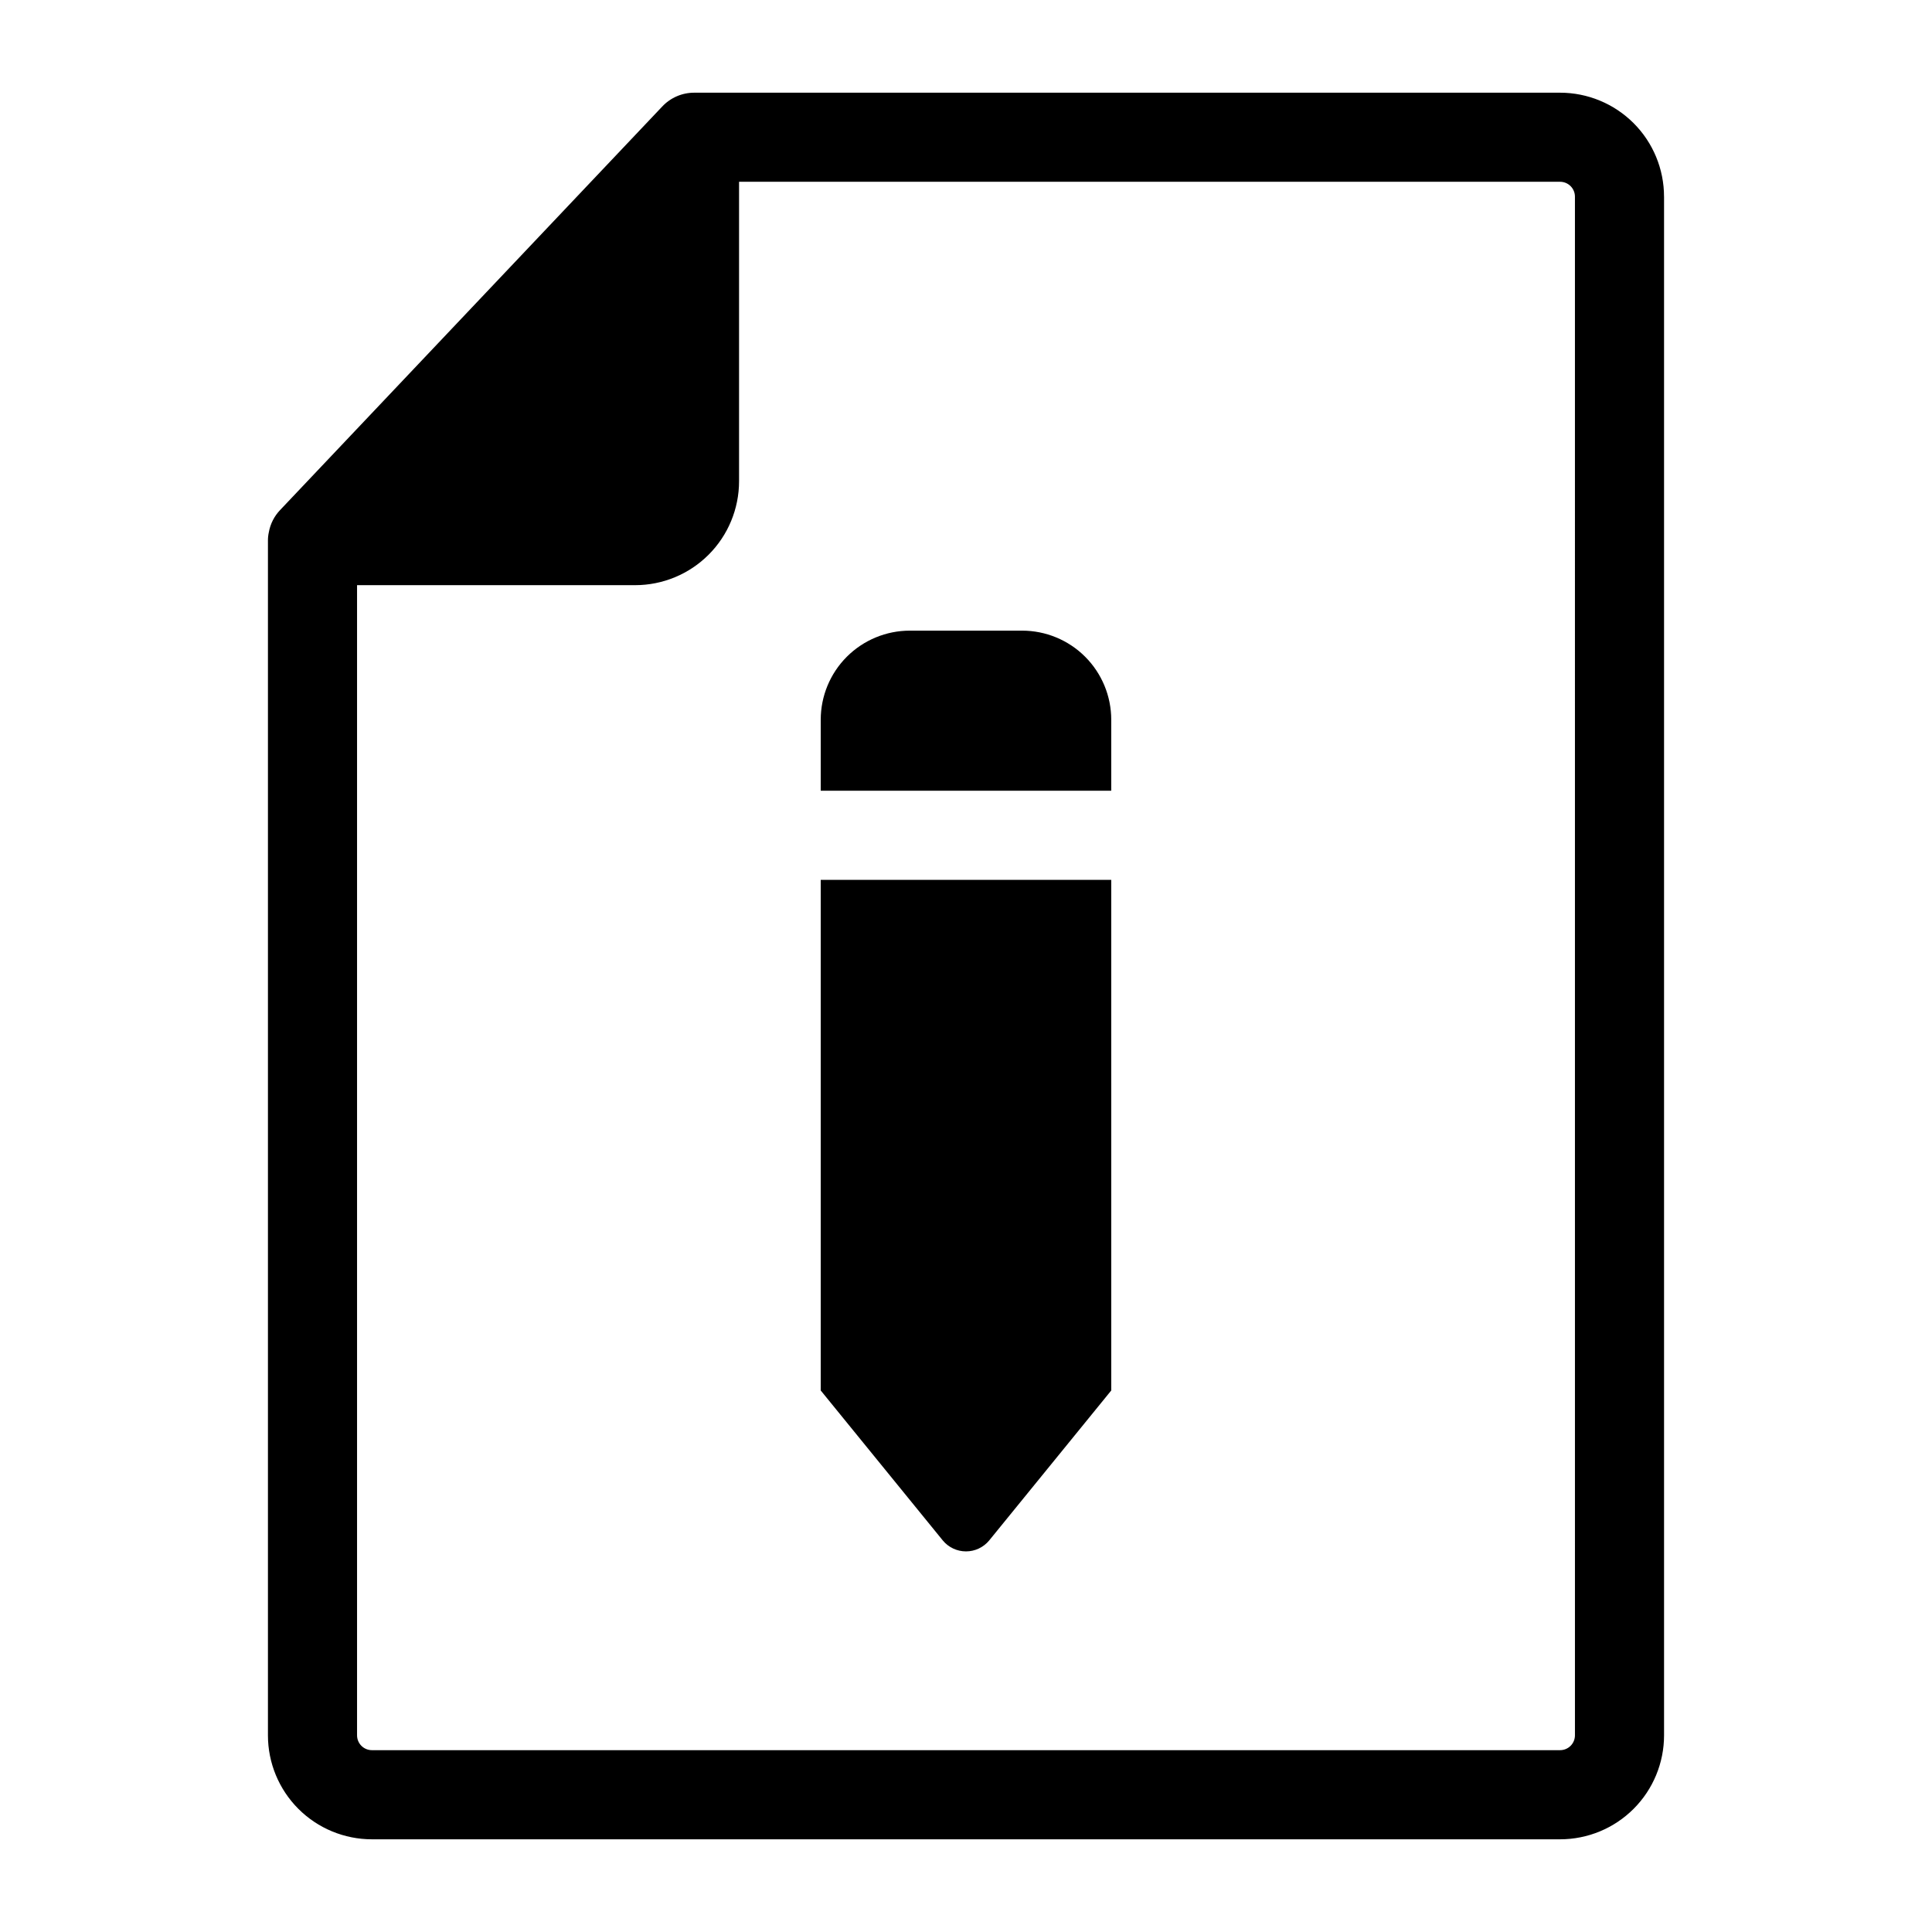 <?xml version="1.0" encoding="UTF-8"?>
<!-- Uploaded to: SVG Repo, www.svgrepo.com, Generator: SVG Repo Mixer Tools -->
<svg fill="#000000" width="800px" height="800px" version="1.1" viewBox="144 144 512 512" xmlns="http://www.w3.org/2000/svg">
 <path d="m438.49 334.74v18.816h-76.988v-18.816c0-6.262 2.488-12.27 6.918-16.699 4.43-4.426 10.434-6.914 16.699-6.914h29.758-0.004c6.266 0 12.273 2.488 16.699 6.914 4.43 4.43 6.918 10.438 6.918 16.699zm-76.988 177.75 32.355 39.754c1.512 1.832 3.766 2.891 6.141 2.891s4.625-1.059 6.141-2.891l32.355-39.754-0.004-135.32h-76.988zm223.49-316.38v407.77c0 7.309-2.902 14.316-8.07 19.484-5.168 5.168-12.176 8.07-19.484 8.07h-314.88c-7.309 0-14.316-2.902-19.484-8.07-5.164-5.168-8.066-12.176-8.066-19.484v-316.61c-0.004-0.738 0.074-1.48 0.234-2.203 0.395-2.219 1.434-4.273 2.992-5.902l101.23-106.9c2.215-2.379 5.328-3.723 8.578-3.699h229.39c7.309 0 14.316 2.902 19.484 8.066 5.168 5.168 8.07 12.176 8.07 19.484zm-23.617 0c0-1.043-0.414-2.047-1.152-2.785-0.738-0.738-1.738-1.152-2.785-1.152h-217.58v79.352c0 7.309-2.902 14.316-8.07 19.48-5.164 5.168-12.172 8.07-19.48 8.07h-73.684v304.8c0 1.047 0.414 2.047 1.152 2.785 0.738 0.738 1.742 1.152 2.785 1.152h314.88c1.047 0 2.047-0.414 2.785-1.152 0.738-0.738 1.152-1.738 1.152-2.785z"/>
</svg>
